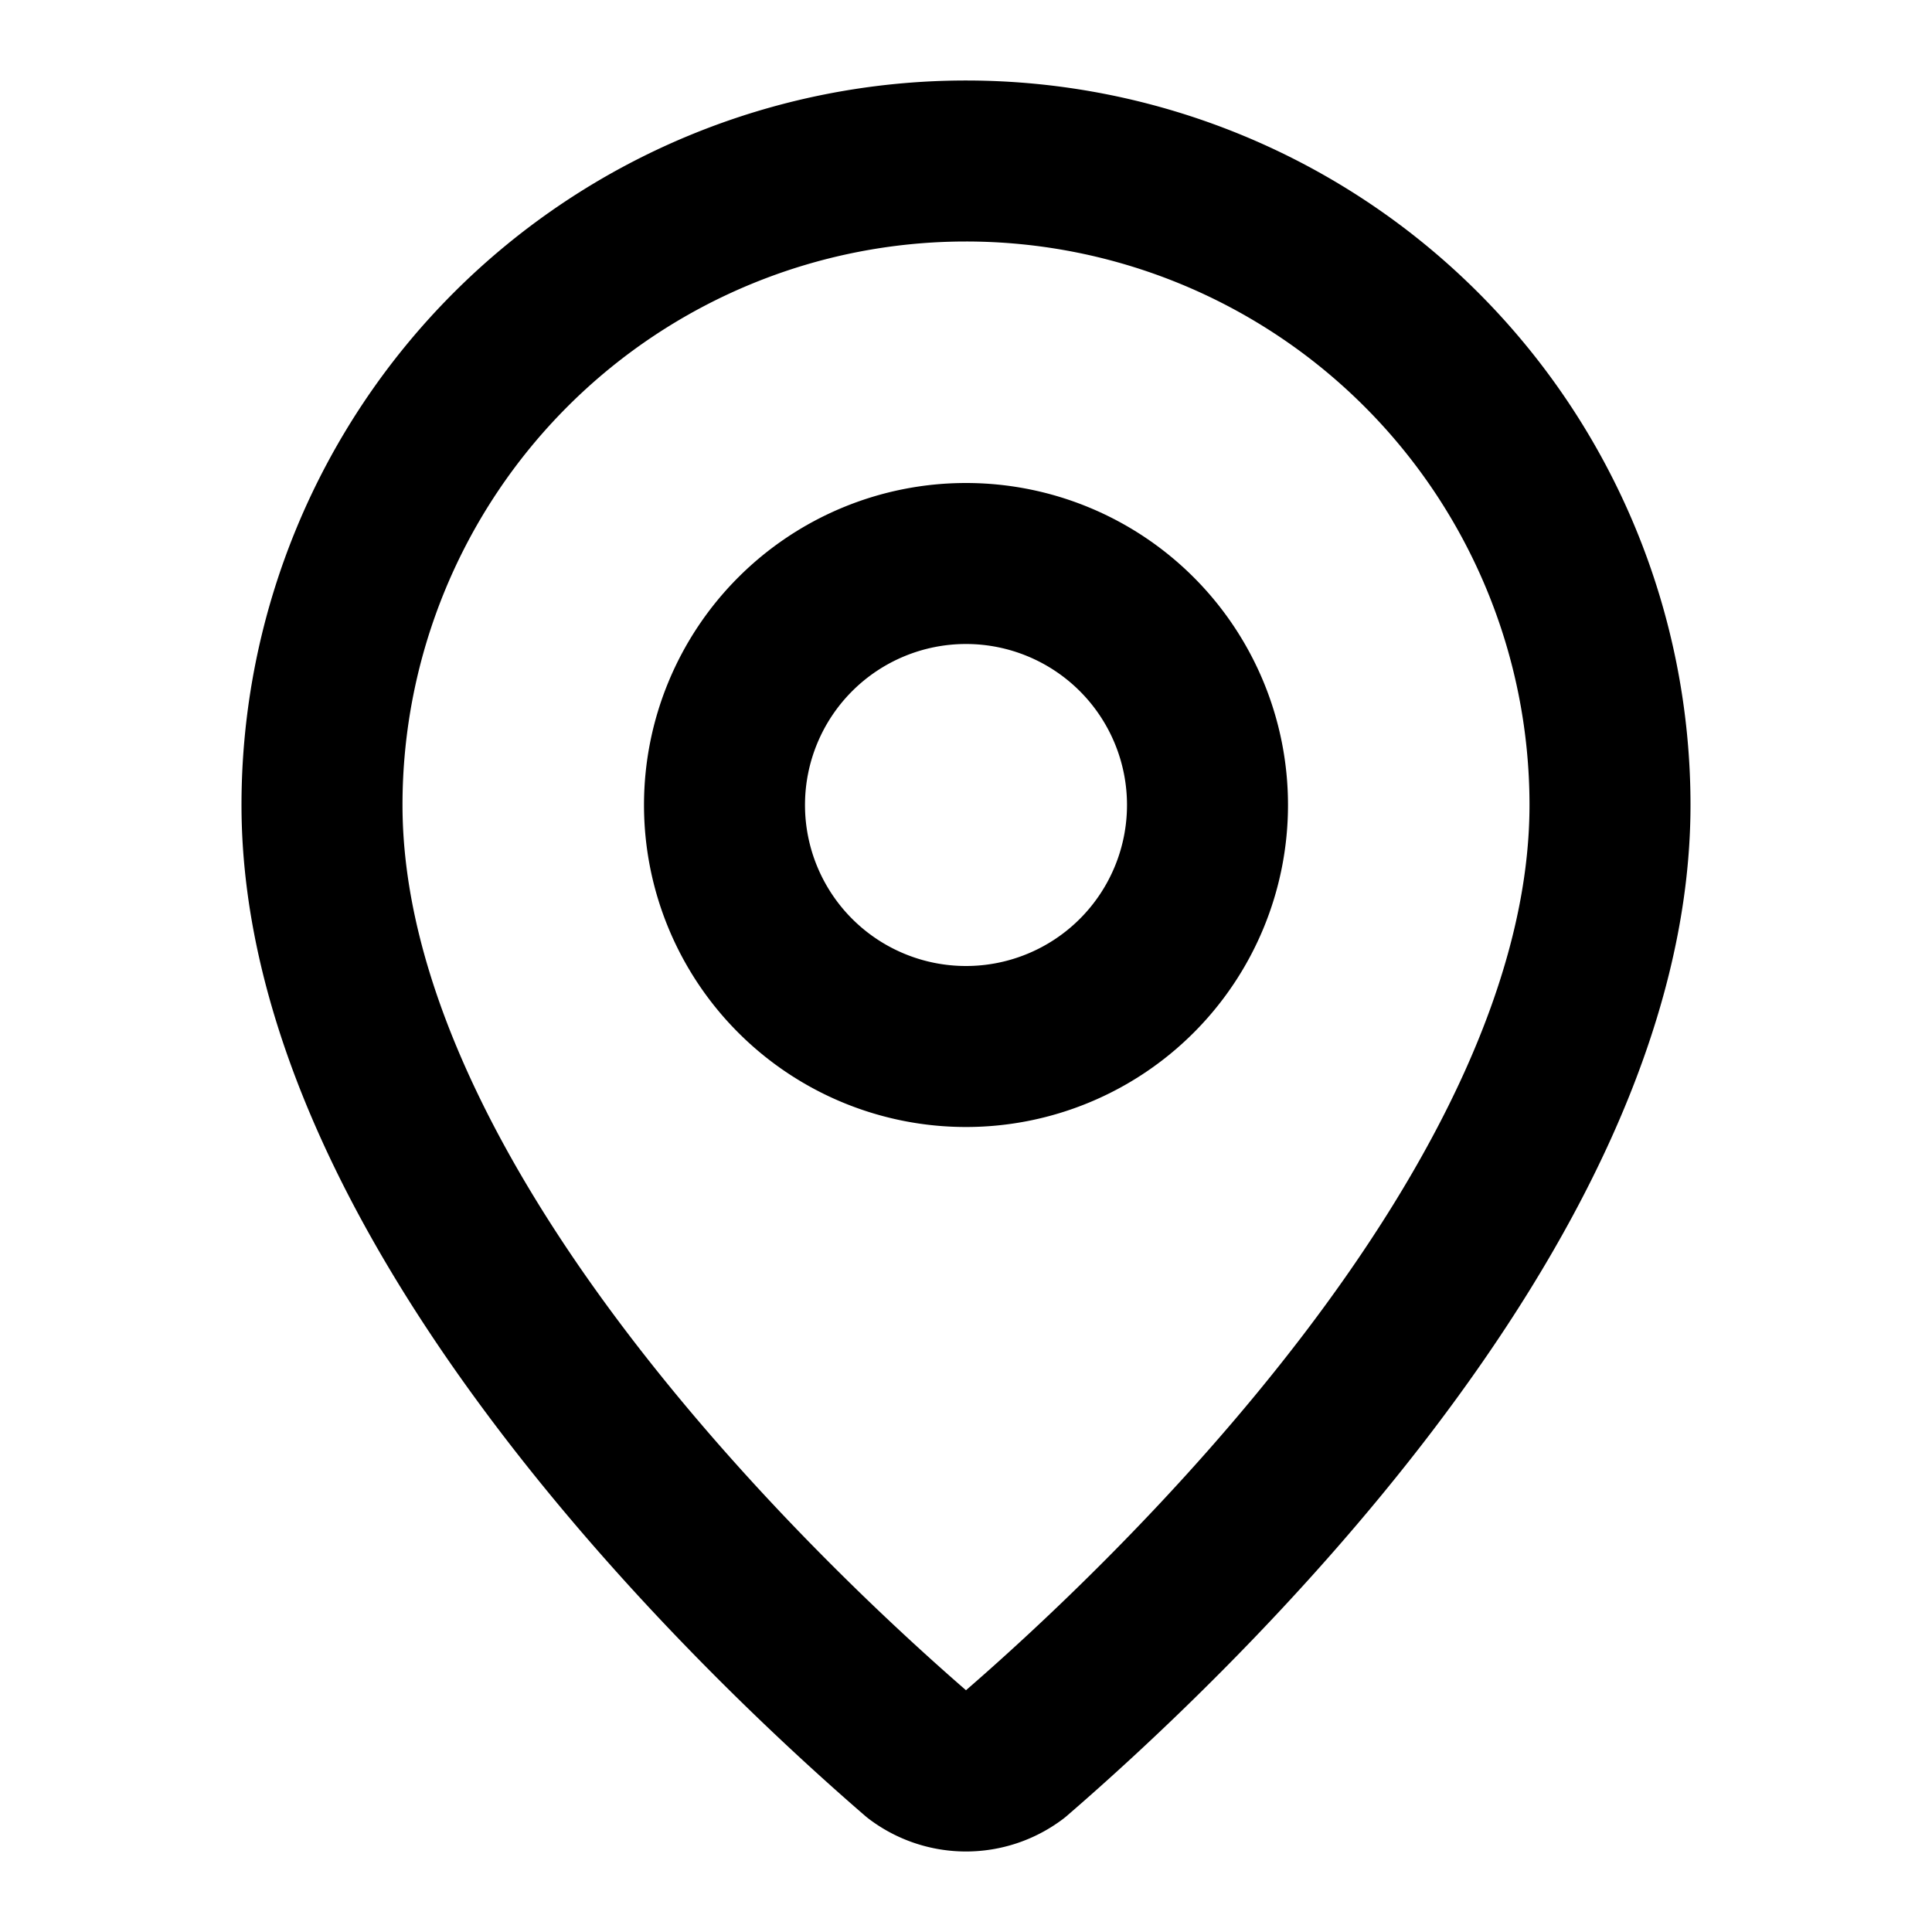 <svg xmlns="http://www.w3.org/2000/svg" width="36" height="36" fill="none"><path d="M30 15c0 7.49-8.308 15.29-11.099 17.699a1.5 1.5 0 0 1-1.802 0C14.309 30.289 6 22.489 6 15a12 12 0 1 1 24 0Z" stroke="#000" stroke-width="3" stroke-linecap="round" stroke-linejoin="round"/><path d="M18 19.5a4.5 4.5 0 1 0 0-9 4.5 4.5 0 0 0 0 9Z" stroke="#000" stroke-width="3" stroke-linecap="round" stroke-linejoin="round"/></svg>